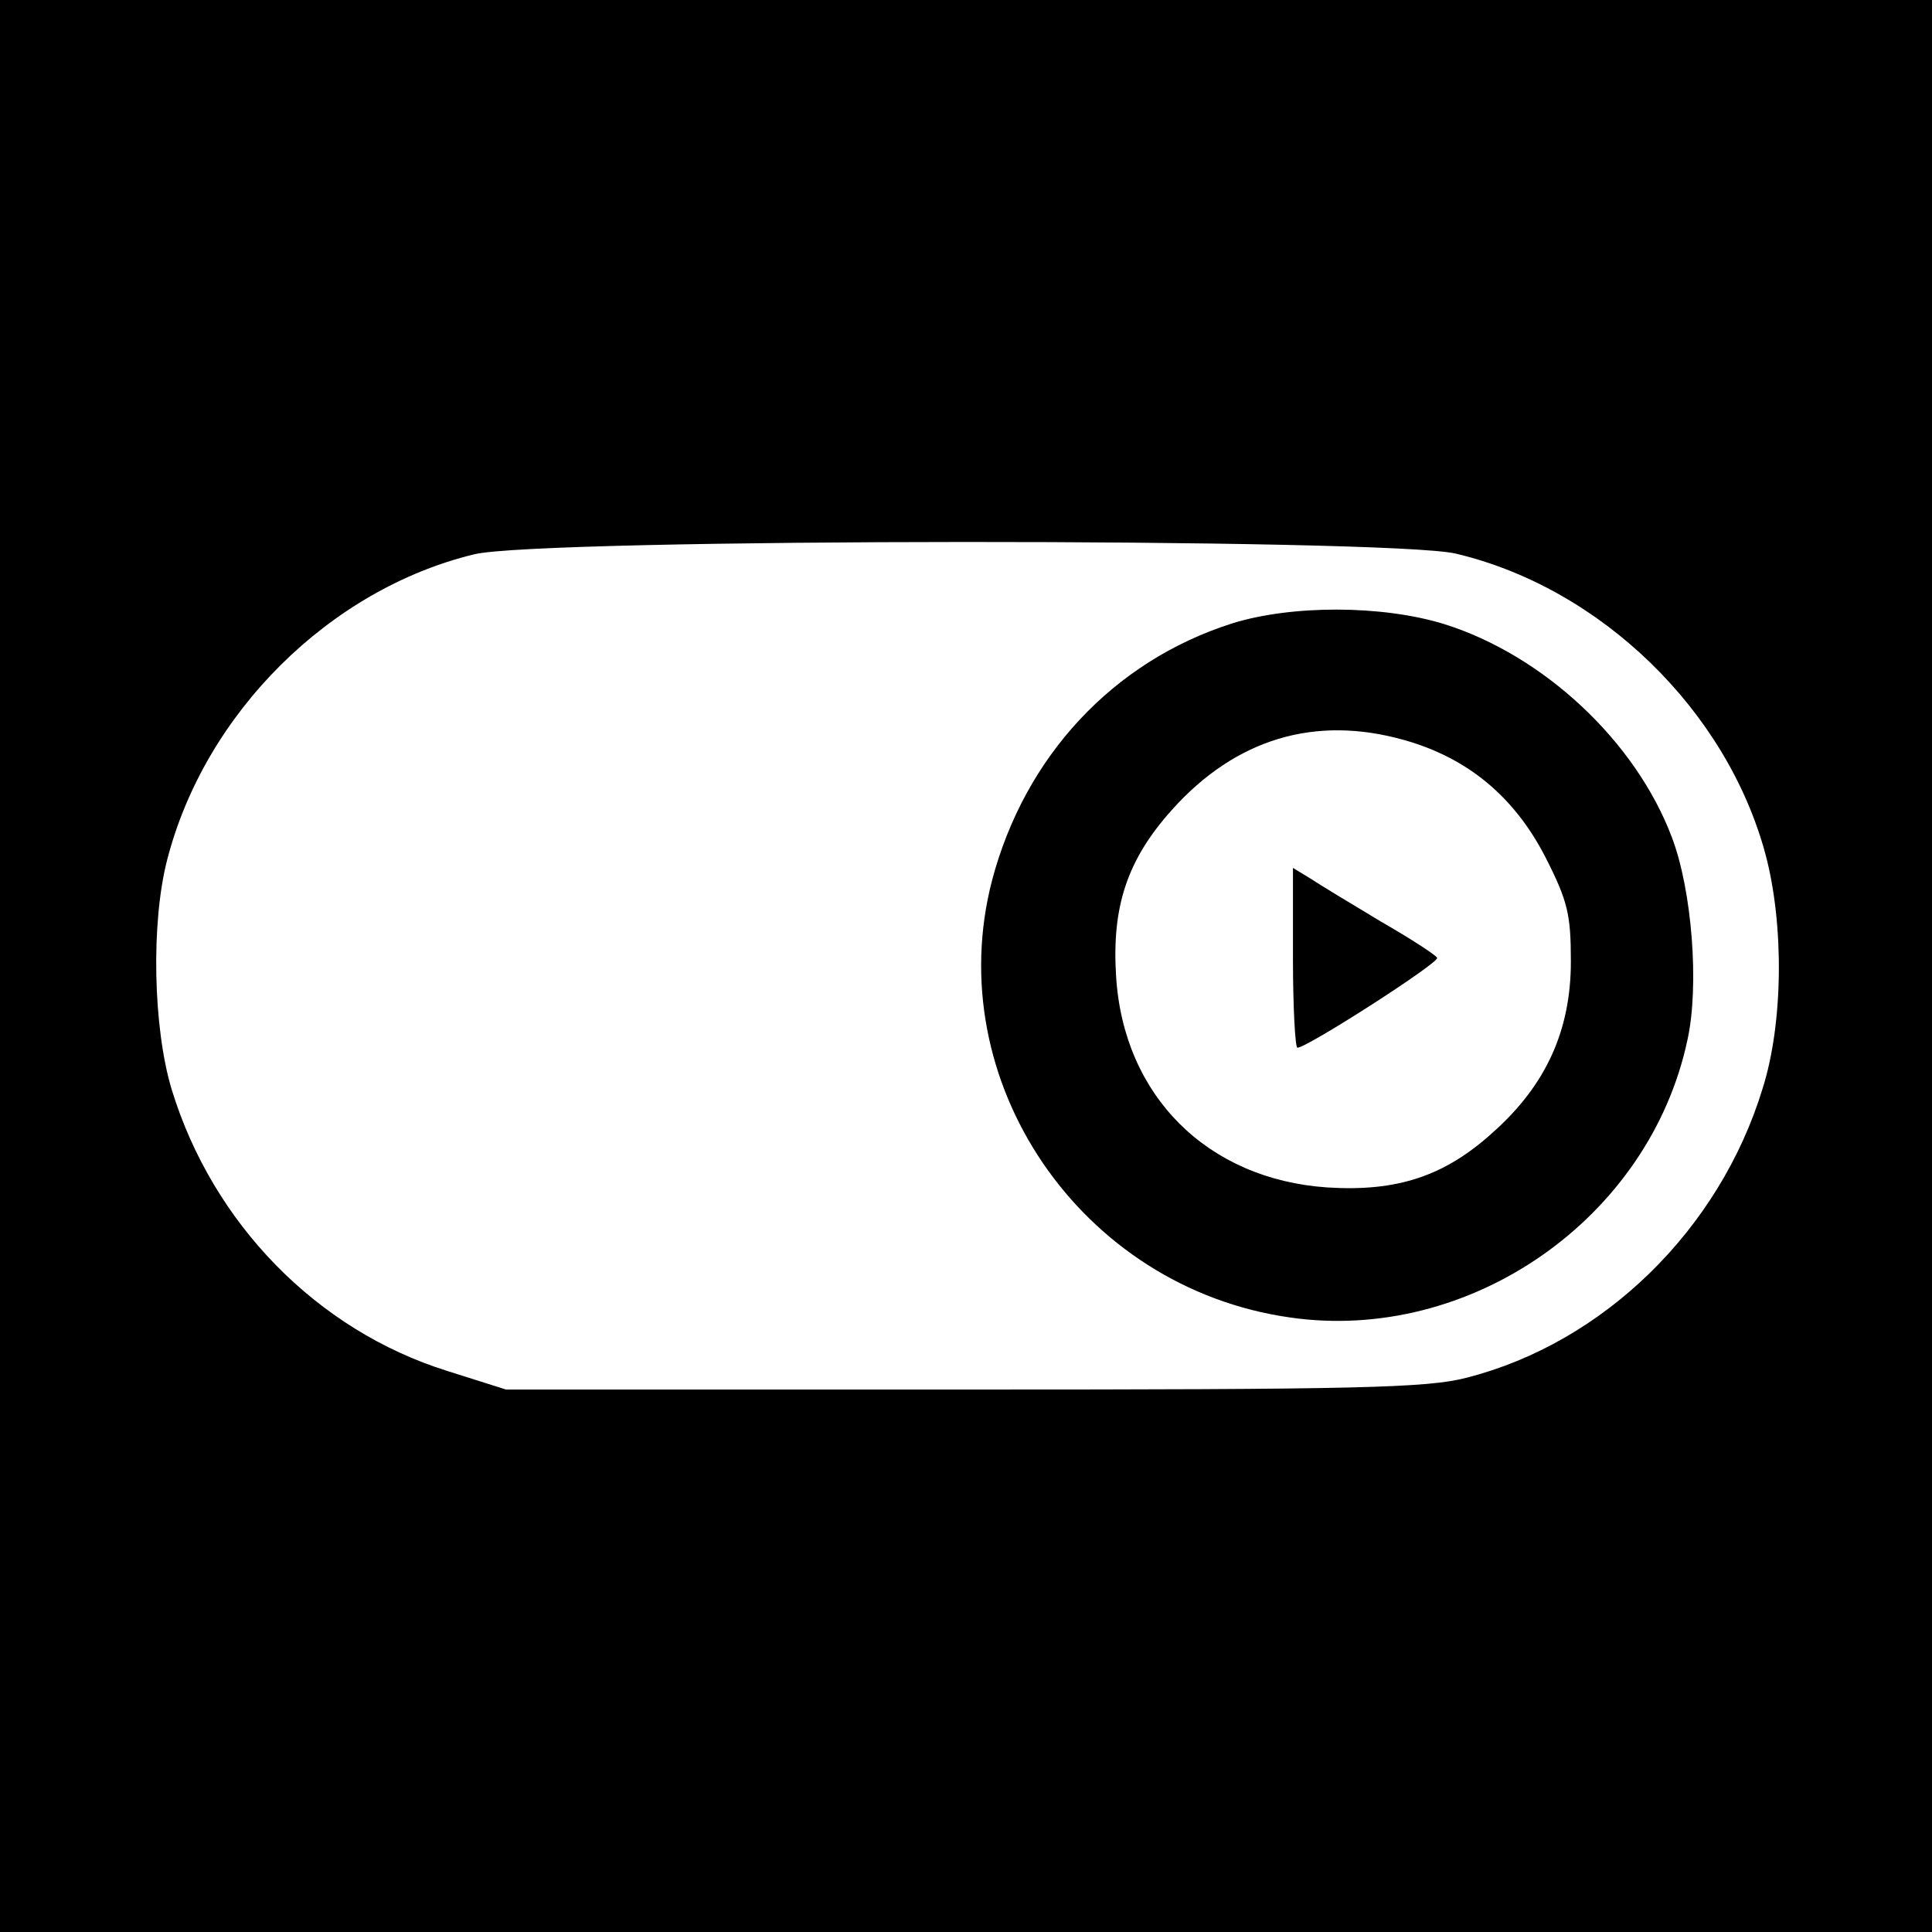 <?xml version="1.0" standalone="no"?>
<!DOCTYPE svg PUBLIC "-//W3C//DTD SVG 20010904//EN"
 "http://www.w3.org/TR/2001/REC-SVG-20010904/DTD/svg10.dtd">
<svg version="1.0" xmlns="http://www.w3.org/2000/svg"
 width="260pt" height="260pt" viewBox="0 0 260 260"
 preserveAspectRatio="xMidYMid meet">
<g transform="translate(0,260) scale(0.1,-0.1)"
fill="#000000" stroke="none">
<path d="M0 1300 l0 -1300 1300 0 1300 0 0 1300 0 1300 -1300 0 -1300 0 0
-1300z m1959 555 c195 -46 365 -211 417 -405 25 -94 24 -227 -4 -315 -58 -190
-214 -342 -398 -389 -53 -14 -148 -16 -677 -16 l-616 0 -79 25 c-176 55 -316
199 -371 379 -25 83 -28 224 -6 309 51 198 219 364 413 411 88 22 1231 22
1321 1z"/>
<path d="M1658 1761 c-160 -51 -279 -179 -323 -346 -70 -270 119 -548 401
-588 242 -35 484 133 535 374 16 73 6 201 -21 272 -49 130 -173 245 -306 287
-84 26 -206 26 -286 1z m232 -157 c85 -24 148 -76 190 -158 30 -59 34 -77 34
-140 0 -92 -33 -166 -105 -230 -65 -59 -129 -80 -223 -74 -161 11 -274 123
-284 284 -6 94 15 157 75 224 86 96 193 128 313 94z"/>
<path d="M1740 1311 c0 -66 3 -121 6 -121 13 0 192 115 188 121 -2 4 -36 26
-76 49 -40 24 -83 50 -95 58 l-23 14 0 -121z"/>
</g>
</svg>
